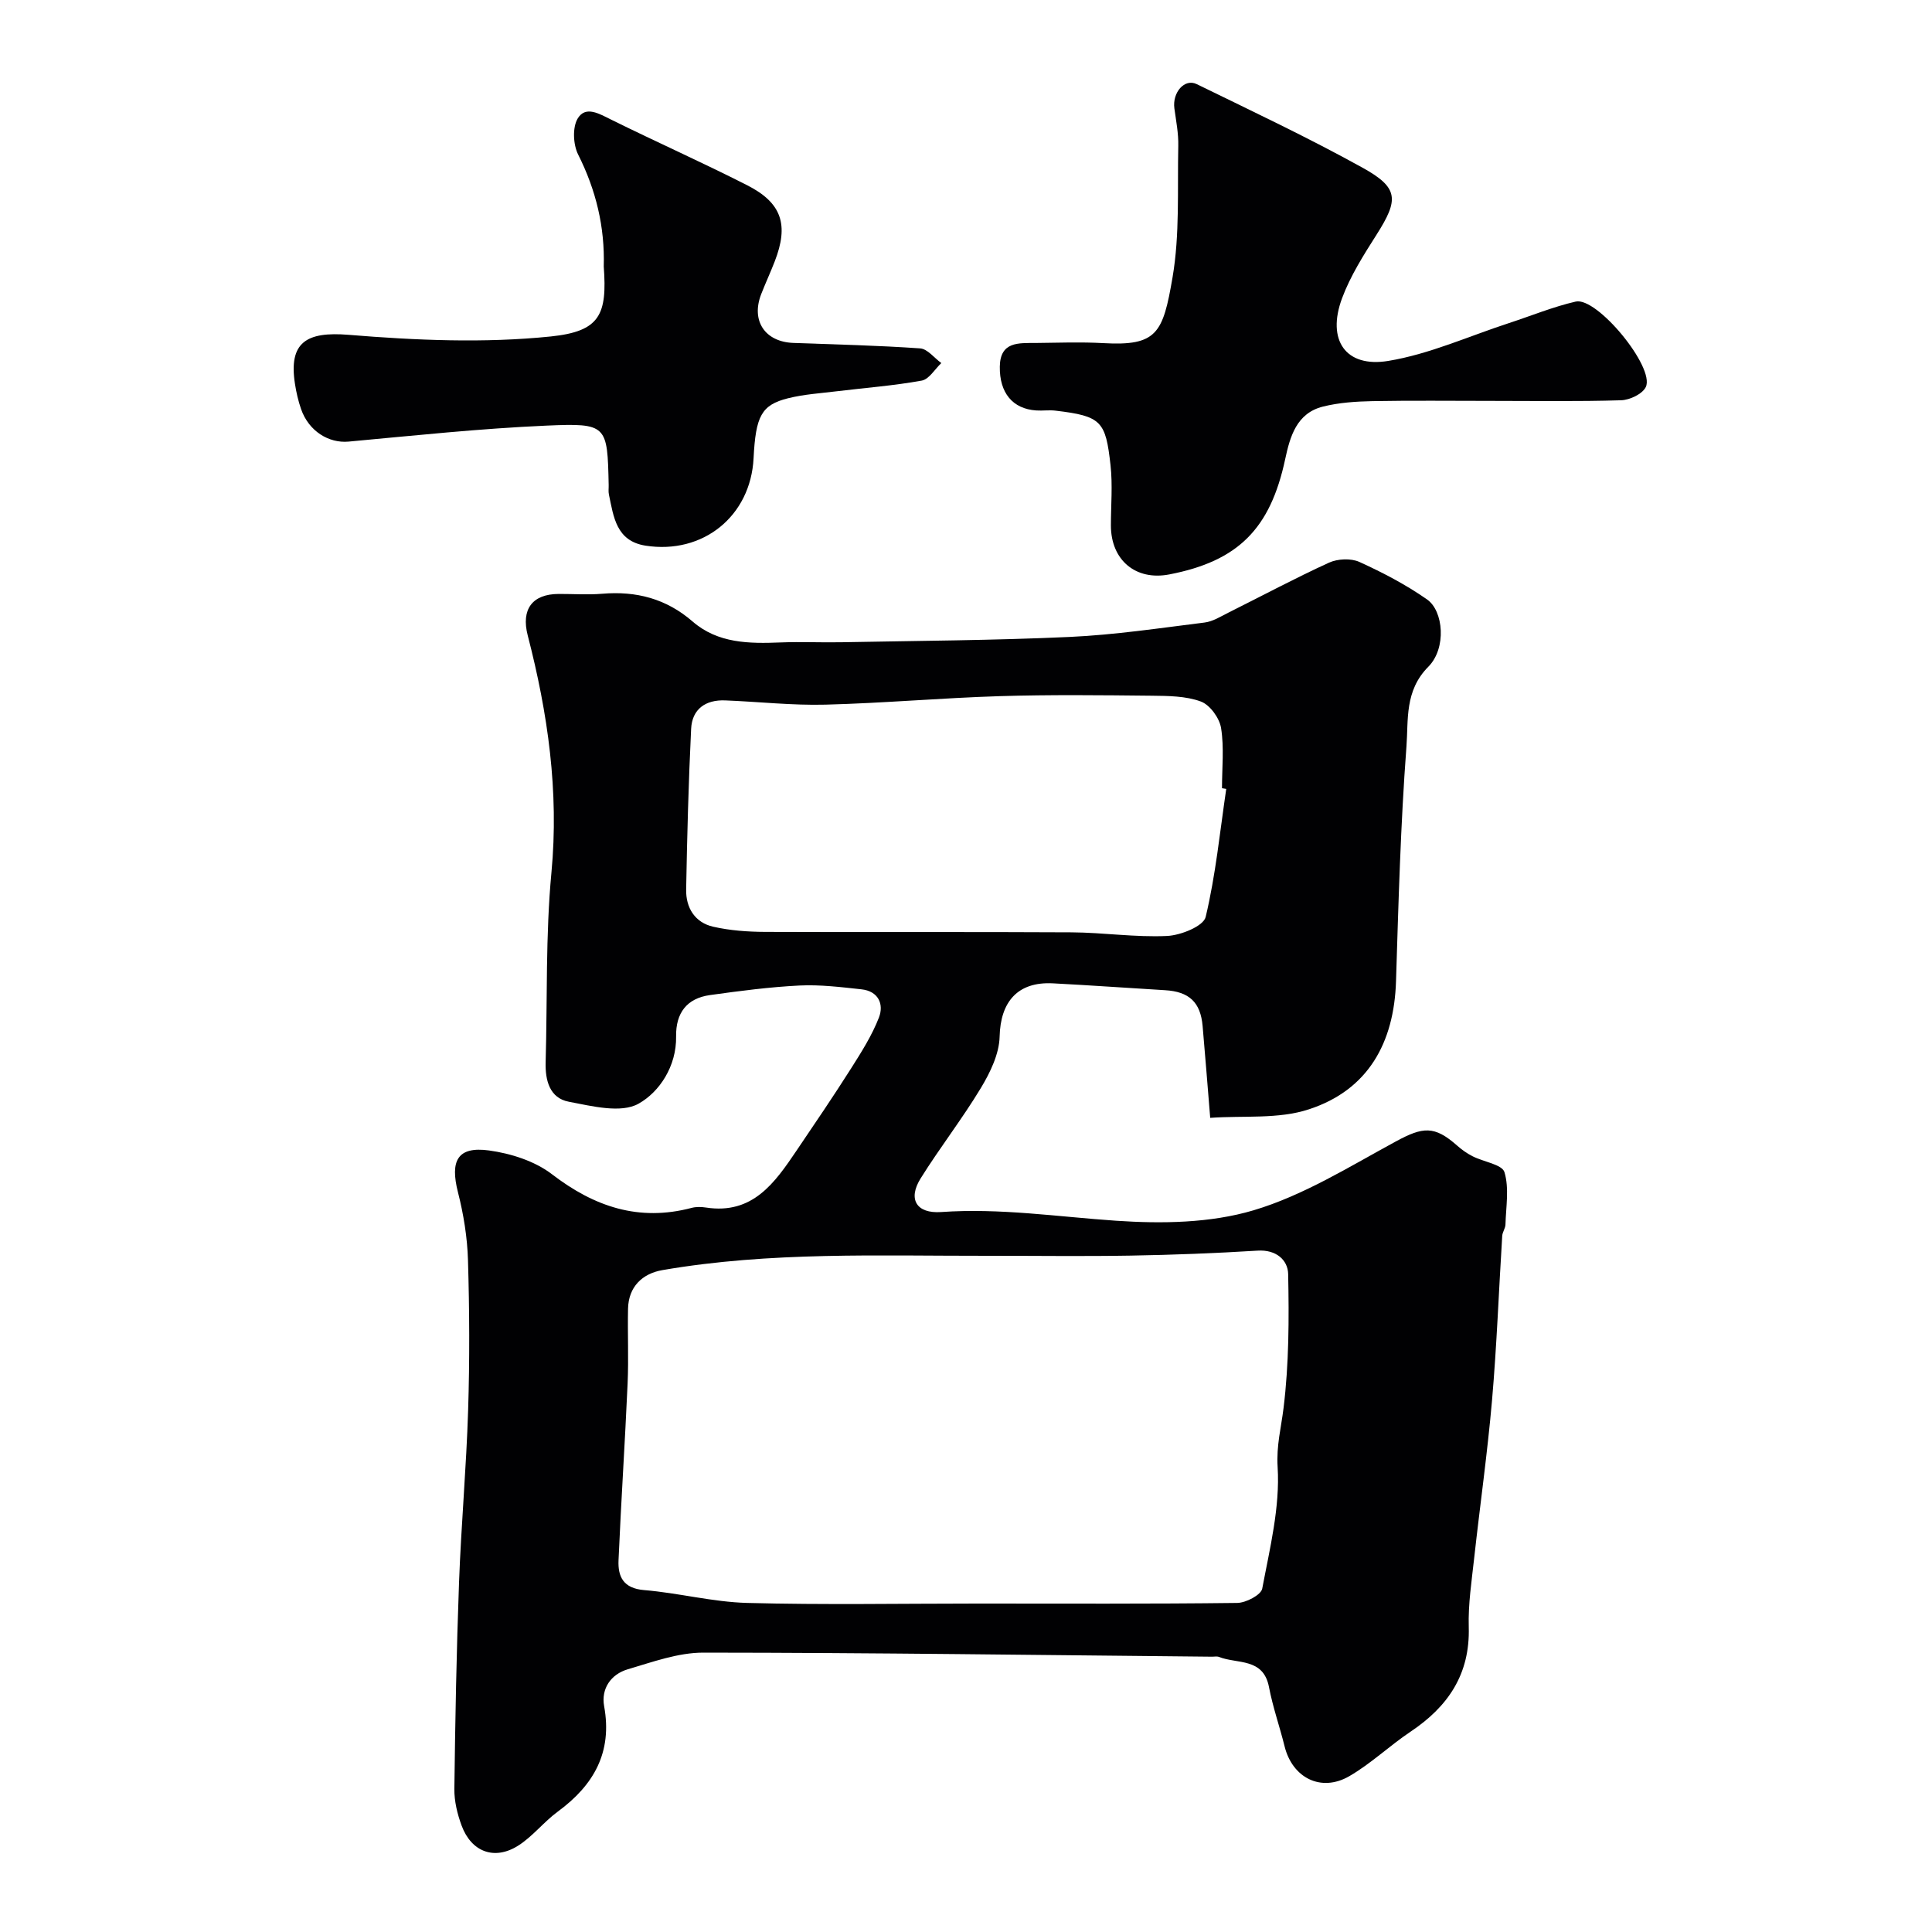 <svg enable-background="new 0 0 400 400" viewBox="0 0 400 400" xmlns="http://www.w3.org/2000/svg"><g fill="#010103"><path d="m250.56 231.44c-.59-7.18-1.05-13.09-1.57-19-.43-4.94-2.79-7.14-7.79-7.43-7.73-.46-15.46-1.02-23.2-1.42-7.33-.38-10.87 3.84-11.04 11.05-.09 3.58-1.95 7.41-3.87 10.6-3.87 6.42-8.51 12.37-12.48 18.73-2.69 4.31-.88 7.33 4.26 6.97 12.17-.86 24.13.98 36.2 1.8 9.45.64 19.52.5 28.46-2.16 10.32-3.07 19.85-9.04 29.45-14.25 5.64-3.06 8-3.31 12.71.86.97.86 2.06 1.63 3.21 2.21 2.25 1.15 6.09 1.68 6.58 3.28 1.01 3.33.31 7.2.21 10.84-.02.79-.62 1.56-.67 2.35-.71 11.35-1.13 22.72-2.11 34.04-.95 10.92-2.5 21.8-3.7 32.7-.52 4.74-1.26 9.52-1.12 14.26.28 9.77-4.29 16.47-12.07 21.67-4.34 2.9-8.18 6.61-12.68 9.21-5.84 3.37-11.77.33-13.38-6.19-1.02-4.11-2.44-8.12-3.23-12.27-1.17-6.12-6.57-4.74-10.35-6.24-.44-.17-.99-.04-1.49-.05-35.1-.33-70.19-.82-105.29-.84-5.22 0-10.51 1.94-15.63 3.45-3.49 1.03-5.55 4.01-4.89 7.64 1.74 9.56-2.14 16.34-9.59 21.82-2.91 2.13-5.2 5.15-8.22 7.06-4.89 3.09-9.67 1.3-11.69-4.14-.89-2.4-1.54-5.07-1.51-7.61.18-14.27.44-28.54.97-42.8.44-11.88 1.51-23.73 1.88-35.61.33-10.35.28-20.73-.03-31.09-.14-4.7-.91-9.46-2.07-14.02-1.68-6.57-.08-9.56 6.43-8.67 4.51.62 9.46 2.19 13.01 4.91 8.79 6.75 18.01 9.86 28.93 6.98.94-.25 2.01-.22 2.99-.07 9.67 1.48 14.24-5.14 18.75-11.81 3.81-5.63 7.64-11.26 11.28-17 2.14-3.38 4.32-6.82 5.76-10.52 1.08-2.79-.12-5.47-3.6-5.85-4.26-.46-8.58-1-12.84-.79-6.2.31-12.38 1.12-18.54 1.98-4.79.67-7.09 3.7-7.01 8.57.1 6.14-3.43 11.49-7.78 13.92-3.64 2.04-9.66.5-14.44-.41-3.94-.75-4.9-4.38-4.79-8.18.37-13.1-.03-26.27 1.2-39.28 1.58-16.8-.74-32.97-4.91-49.08-1.4-5.41.94-8.57 6.41-8.59 3-.01 6.02.21 9-.04 7.06-.6 13.28 1.02 18.73 5.75 5.25 4.55 11.71 4.59 18.22 4.33 4.19-.17 8.39.04 12.59-.04 15.77-.3 31.55-.38 47.29-1.1 9.32-.43 18.61-1.83 27.89-2.98 1.71-.21 3.34-1.25 4.94-2.05 6.94-3.46 13.78-7.13 20.83-10.35 1.79-.81 4.53-.94 6.28-.15 4.86 2.21 9.66 4.72 14.02 7.77 3.41 2.38 4.06 10.1.26 13.93-4.95 4.99-4.11 11-4.53 16.53-1.22 16.16-1.65 32.38-2.16 48.59-.4 12.76-5.79 22.5-18 26.5-6.33 2.1-13.61 1.28-20.47 1.78zm-48.39 100.56c17.99 0 35.99.09 53.98-.13 1.81-.02 4.93-1.65 5.18-2.96 1.57-8.33 3.7-16.85 3.19-25.16-.28-4.5.73-8.15 1.23-12.27 1.12-9.14 1.14-18.46.95-27.7-.06-2.91-2.49-5.09-6.31-4.85-8.75.54-17.52.88-26.29 1.03-9.86.17-19.72.03-29.59.04-22.49.03-45.02-.89-67.35 2.96-4.19.72-7.03 3.47-7.13 7.98-.11 5.16.14 10.34-.09 15.49-.54 12.2-1.35 24.39-1.88 36.6-.15 3.43 1.01 5.82 5.28 6.18 7.15.59 14.22 2.47 21.36 2.66 15.81.42 31.64.13 47.47.13zm51.71-168.66c-.29-.05-.59-.1-.88-.15 0-4.16.46-8.4-.19-12.46-.33-2.07-2.31-4.8-4.19-5.49-3.12-1.15-6.75-1.16-10.16-1.2-10.49-.11-20.99-.23-31.47.09-12.03.37-24.05 1.45-36.08 1.76-6.92.18-13.85-.61-20.78-.88-4.06-.16-6.84 1.8-7.04 5.89-.54 11.08-.83 22.18-1.03 33.27-.07 3.79 1.82 6.84 5.61 7.7 3.48.79 7.15 1.05 10.74 1.07 21.15.09 42.29-.03 63.44.09 6.6.04 13.21 1.06 19.78.75 2.83-.13 7.53-2.02 7.99-3.93 2.07-8.67 2.95-17.64 4.26-26.51z"/><path d="m308.64 83c-8.16 0-16.33-.1-24.49.05-3.43.07-6.94.3-10.25 1.13-5.46 1.37-6.81 6.19-7.82 10.9-3.08 14.4-9.74 21.1-24 23.85-6.94 1.34-12.08-2.96-12.08-10.14 0-4.16.38-8.37-.08-12.49-1.01-9.08-1.85-10.15-11.39-11.28-1.31-.16-2.67.05-3.99-.04-4.88-.32-7.62-3.64-7.54-9.08.08-5.24 3.92-4.86 7.42-4.89 4.66-.05 9.34-.23 13.99.03 11.16.63 12.37-2.05 14.35-13.6 1.52-8.89.99-18.15 1.19-27.25.06-2.58-.46-5.18-.81-7.76-.44-3.28 2.11-6.25 4.63-5.01 11.53 5.63 23.16 11.11 34.38 17.33 7.47 4.14 7.45 6.59 2.88 13.79-2.69 4.23-5.45 8.57-7.18 13.23-3.2 8.63.73 14.42 9.6 12.95 8.53-1.41 16.68-5.13 25-7.84 4.59-1.5 9.09-3.36 13.78-4.44 4.41-1.02 16.44 13.6 14.52 17.68-.68 1.44-3.32 2.7-5.11 2.75-9 .28-18 .13-27 .13z"/><path d="m125 55.17c.24-8.18-1.6-15.81-5.3-23.17-1.04-2.07-1.21-5.64-.08-7.49 1.64-2.69 4.46-.95 6.92.26 9.34 4.62 18.87 8.86 28.15 13.58 7.2 3.66 8.65 8.2 5.71 15.77-.88 2.27-1.91 4.49-2.8 6.77-2.15 5.52.77 9.9 6.68 10.11 8.75.32 17.5.52 26.23 1.13 1.52.11 2.92 1.98 4.38 3.04-1.34 1.26-2.54 3.36-4.06 3.63-5.78 1.05-11.67 1.49-17.51 2.2-3.41.42-6.87.63-10.18 1.46-5.51 1.38-6.68 3.69-7.12 12.41-.6 11.98-10.47 19.97-22.38 18.1-6.07-.96-6.6-5.96-7.57-10.58-.14-.64-.03-1.33-.05-1.99-.27-12.4-.29-12.83-12.89-12.28-13.68.6-27.33 2.05-40.97 3.31-4.06.37-8.23-2.13-9.83-6.74-.58-1.68-.99-3.45-1.26-5.21-1.35-8.62 2.39-10.87 11.09-10.16 13.9 1.14 28.07 1.76 41.89.34 10.2-1.06 11.68-4.53 10.95-14.49z"/></g></svg>